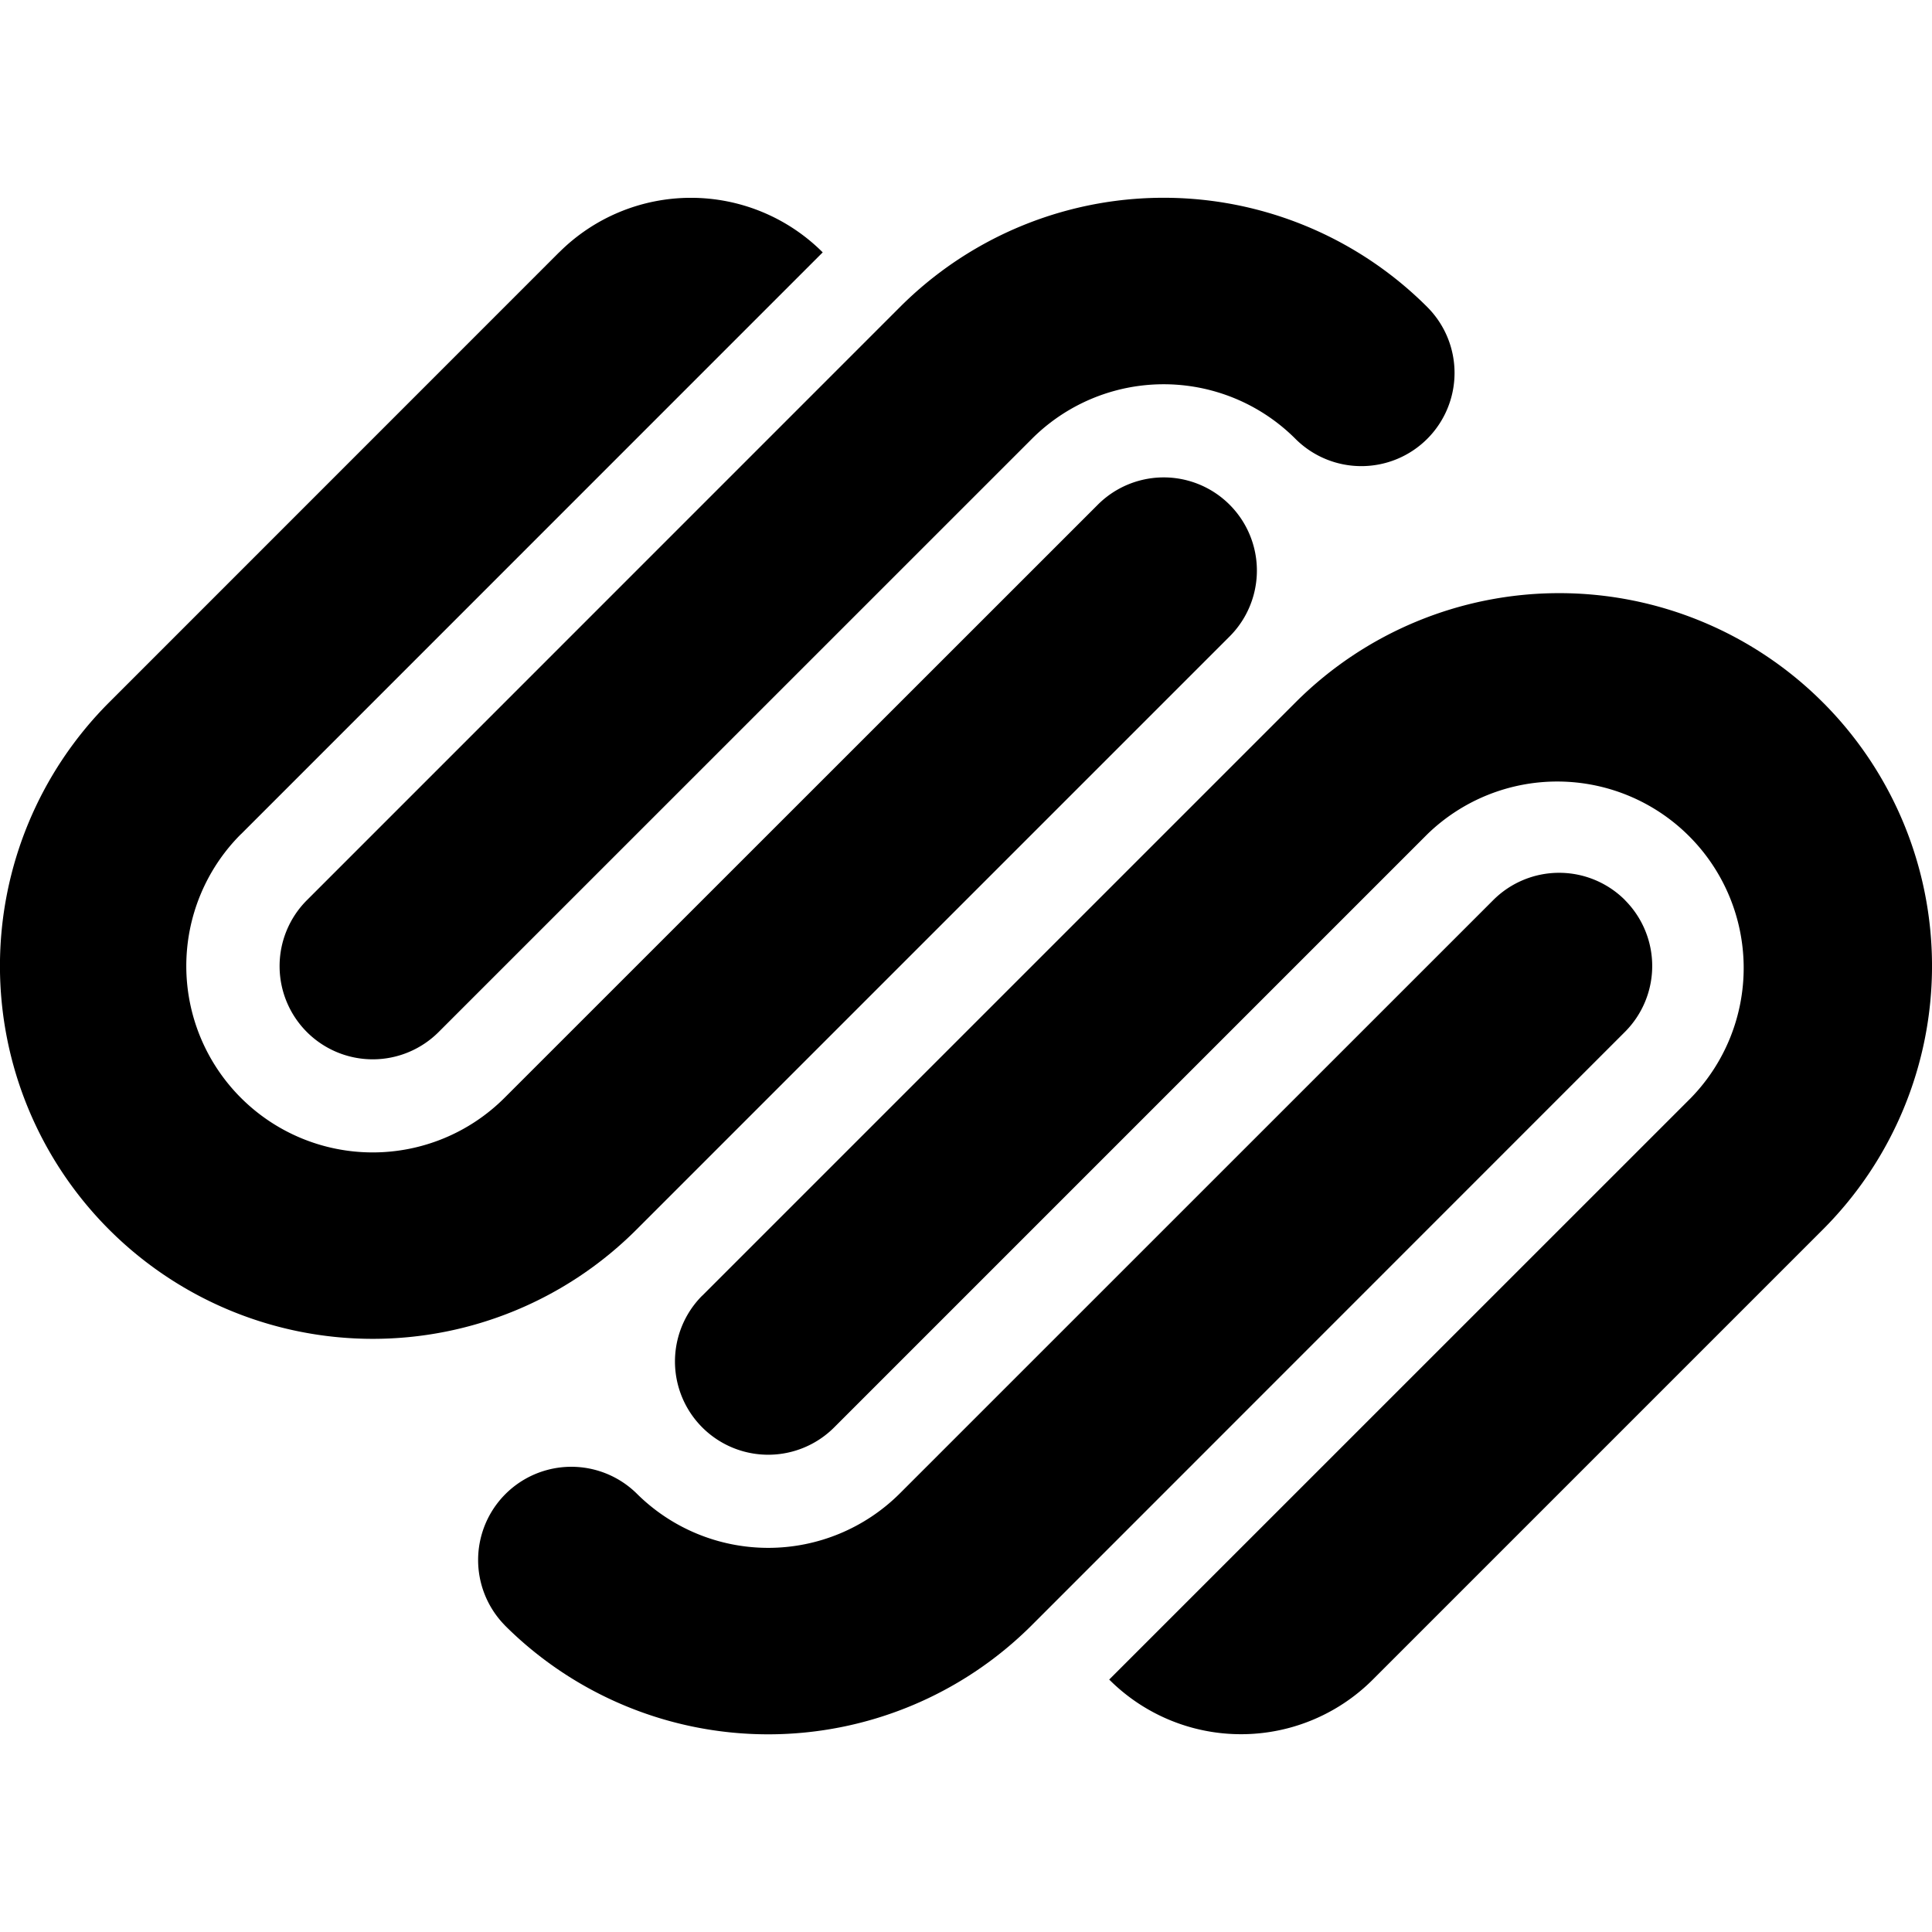 <svg xmlns="http://www.w3.org/2000/svg" width="24" height="24" fill="none"><g clip-path="url(#a)"><path fill="#000" d="M8.724 16.094a1.158 1.158 0 1 0 1.638 1.638l7.368-7.368a2.316 2.316 0 0 1 3.275 3.275l-7.226 7.225a2.314 2.314 0 0 0 3.273.002l.002-.002 5.59-5.59a4.63 4.63 0 1 0-6.55-6.549l-7.37 7.37zm11.463-4.912a1.157 1.157 0 0 0-1.638 0l-7.368 7.367a2.315 2.315 0 0 1-3.273.003l-.003-.003a1.158 1.158 0 0 0-1.638 1.637l.001.002a4.632 4.632 0 0 0 6.55 0l7.368-7.37a1.158 1.158 0 0 0 0-1.636zM7.906 15.275l7.368-7.368a1.157 1.157 0 1 0-1.636-1.638l-7.37 7.368a2.315 2.315 0 0 1-3.276-3.274h.001l7.227-7.228a2.316 2.316 0 0 0-3.274 0h-.001l-5.589 5.59a4.631 4.631 0 0 0 6.55 6.55zM3.812 12.82a1.157 1.157 0 0 0 1.637 0l7.369-7.368a2.315 2.315 0 0 1 3.274-.001 1.157 1.157 0 1 0 1.638-1.637 4.63 4.63 0 0 0-6.55 0l-7.368 7.369a1.158 1.158 0 0 0 0 1.637z"/></g><defs><clipPath id="a"><path fill="#fff" d="M0 0h24v24H0z"/></clipPath></defs></svg>
